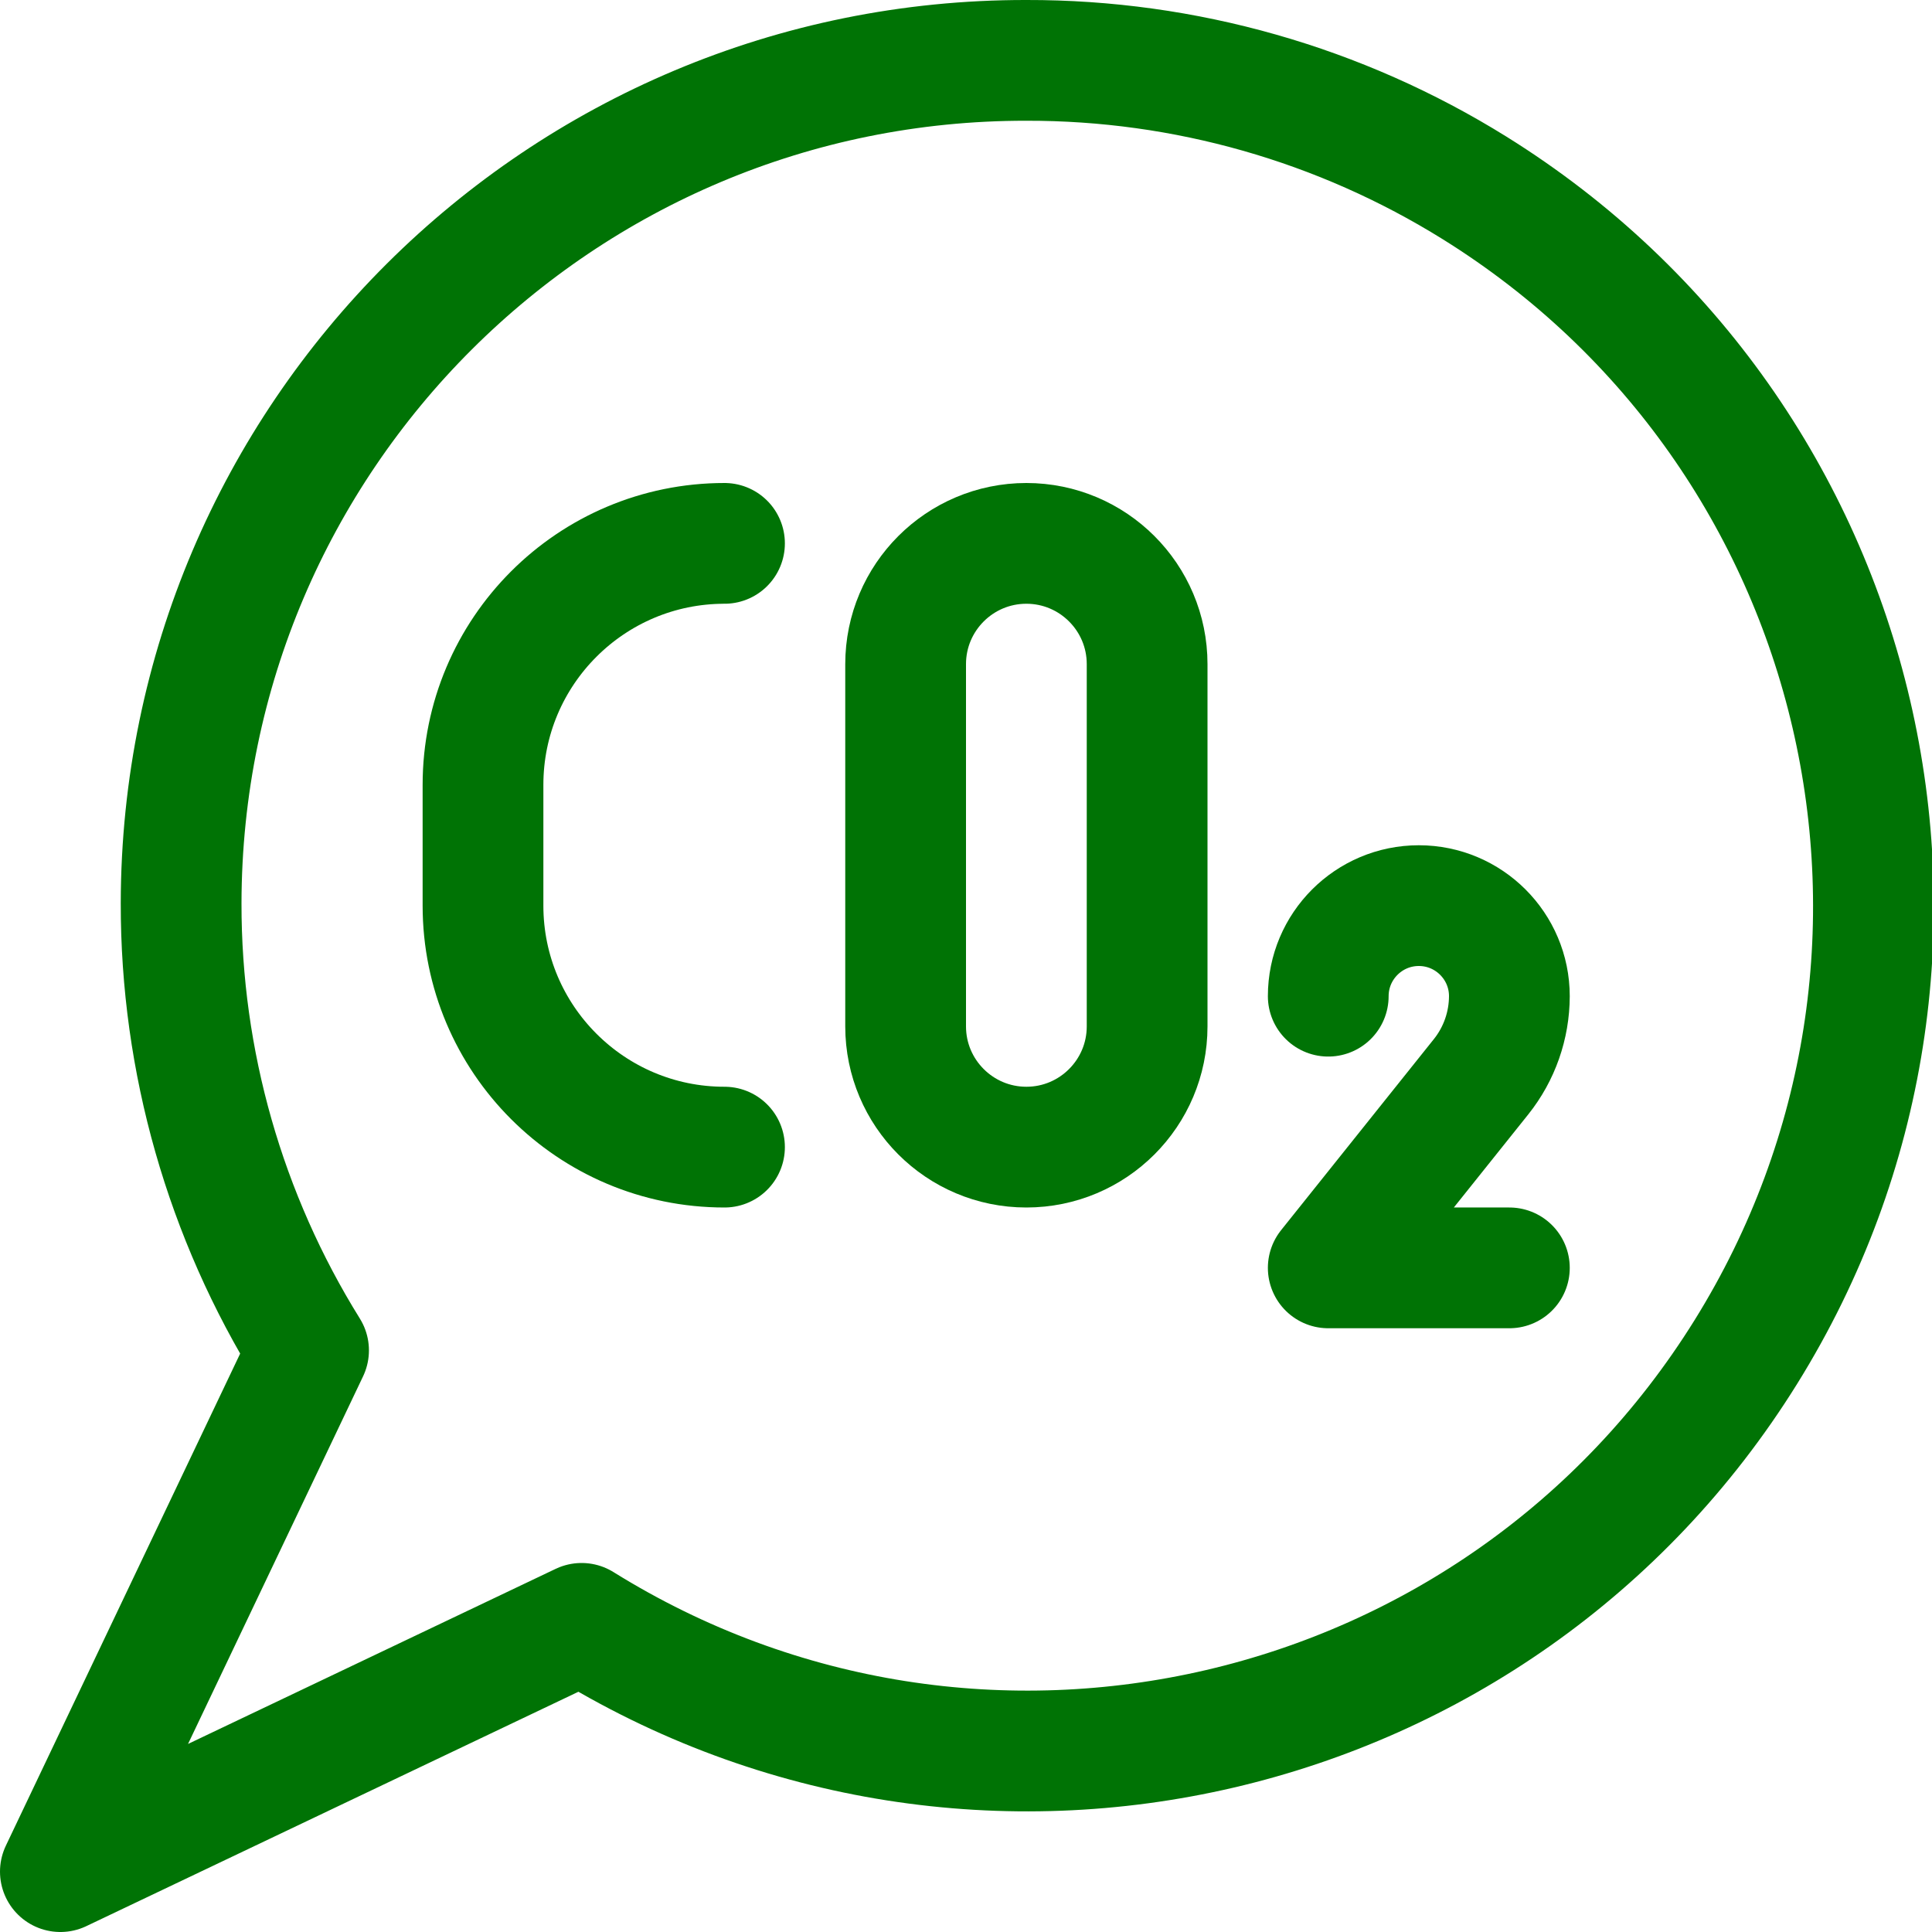 <?xml version="1.0" encoding="UTF-8"?><svg version="1.1" viewBox="0 0 24 24" xmlns="http://www.w3.org/2000/svg" xmlns:xlink="http://www.w3.org/1999/xlink"><!--Generated by IJSVG (https://github.com/iconjar/IJSVG)--><g stroke-linecap="round" stroke-width="1.5" stroke="#007305" fill="none" stroke-linejoin="round"><path d="M9,6.75l-1.31134e-07,3.55271e-15c-1.657,7.24234e-08 -3,1.343 -3,3c0,0 0,1.77636e-15 0,1.77636e-15v1.5l3.37508e-14,4.52987e-07c2.50178e-07,1.657 1.343,3 3,3"></path><path d="M12.75,6.75l-6.55671e-08,1.77636e-15c-0.828,3.62117e-08 -1.5,0.672 -1.5,1.5c0,0 0,1.77636e-15 0,1.77636e-15v4.5l1.77636e-14,2.26494e-07c1.25089e-07,0.828 0.672,1.5 1.5,1.5c0.828,-1.25089e-07 1.5,-0.672 1.5,-1.5v-4.5h1.77636e-15c0,-0.828 -0.672,-1.5 -1.5,-1.5Z"></path><path d="M16.5,12.375l1.42109e-14,1.6987e-07c-9.38168e-08,-0.621 0.504,-1.125 1.125,-1.125v0l-4.91753e-08,1.77636e-15c0.621,-2.71588e-08 1.125,0.504 1.125,1.125v0l5.32824e-08,-3.06947e-05c-0.001,0.363 -0.124,0.716 -0.351,1l-1.899,2.375h2.25"></path><path d="M12.75,0.75l5.02175e-07,7.2408e-10c-5.791,-0.008 -10.492,4.679 -10.5,10.47c-0.003,1.963 0.546,3.888 1.583,5.555l-3.083,6.475l6.475,-3.084l-4.58771e-07,-2.85351e-07c4.924,3.063 11.399,1.554 14.462,-3.37c3.063,-4.924 1.554,-11.399 -3.37,-14.462c-1.67,-1.039 -3.599,-1.588 -5.566,-1.584Z"></path></g></svg>